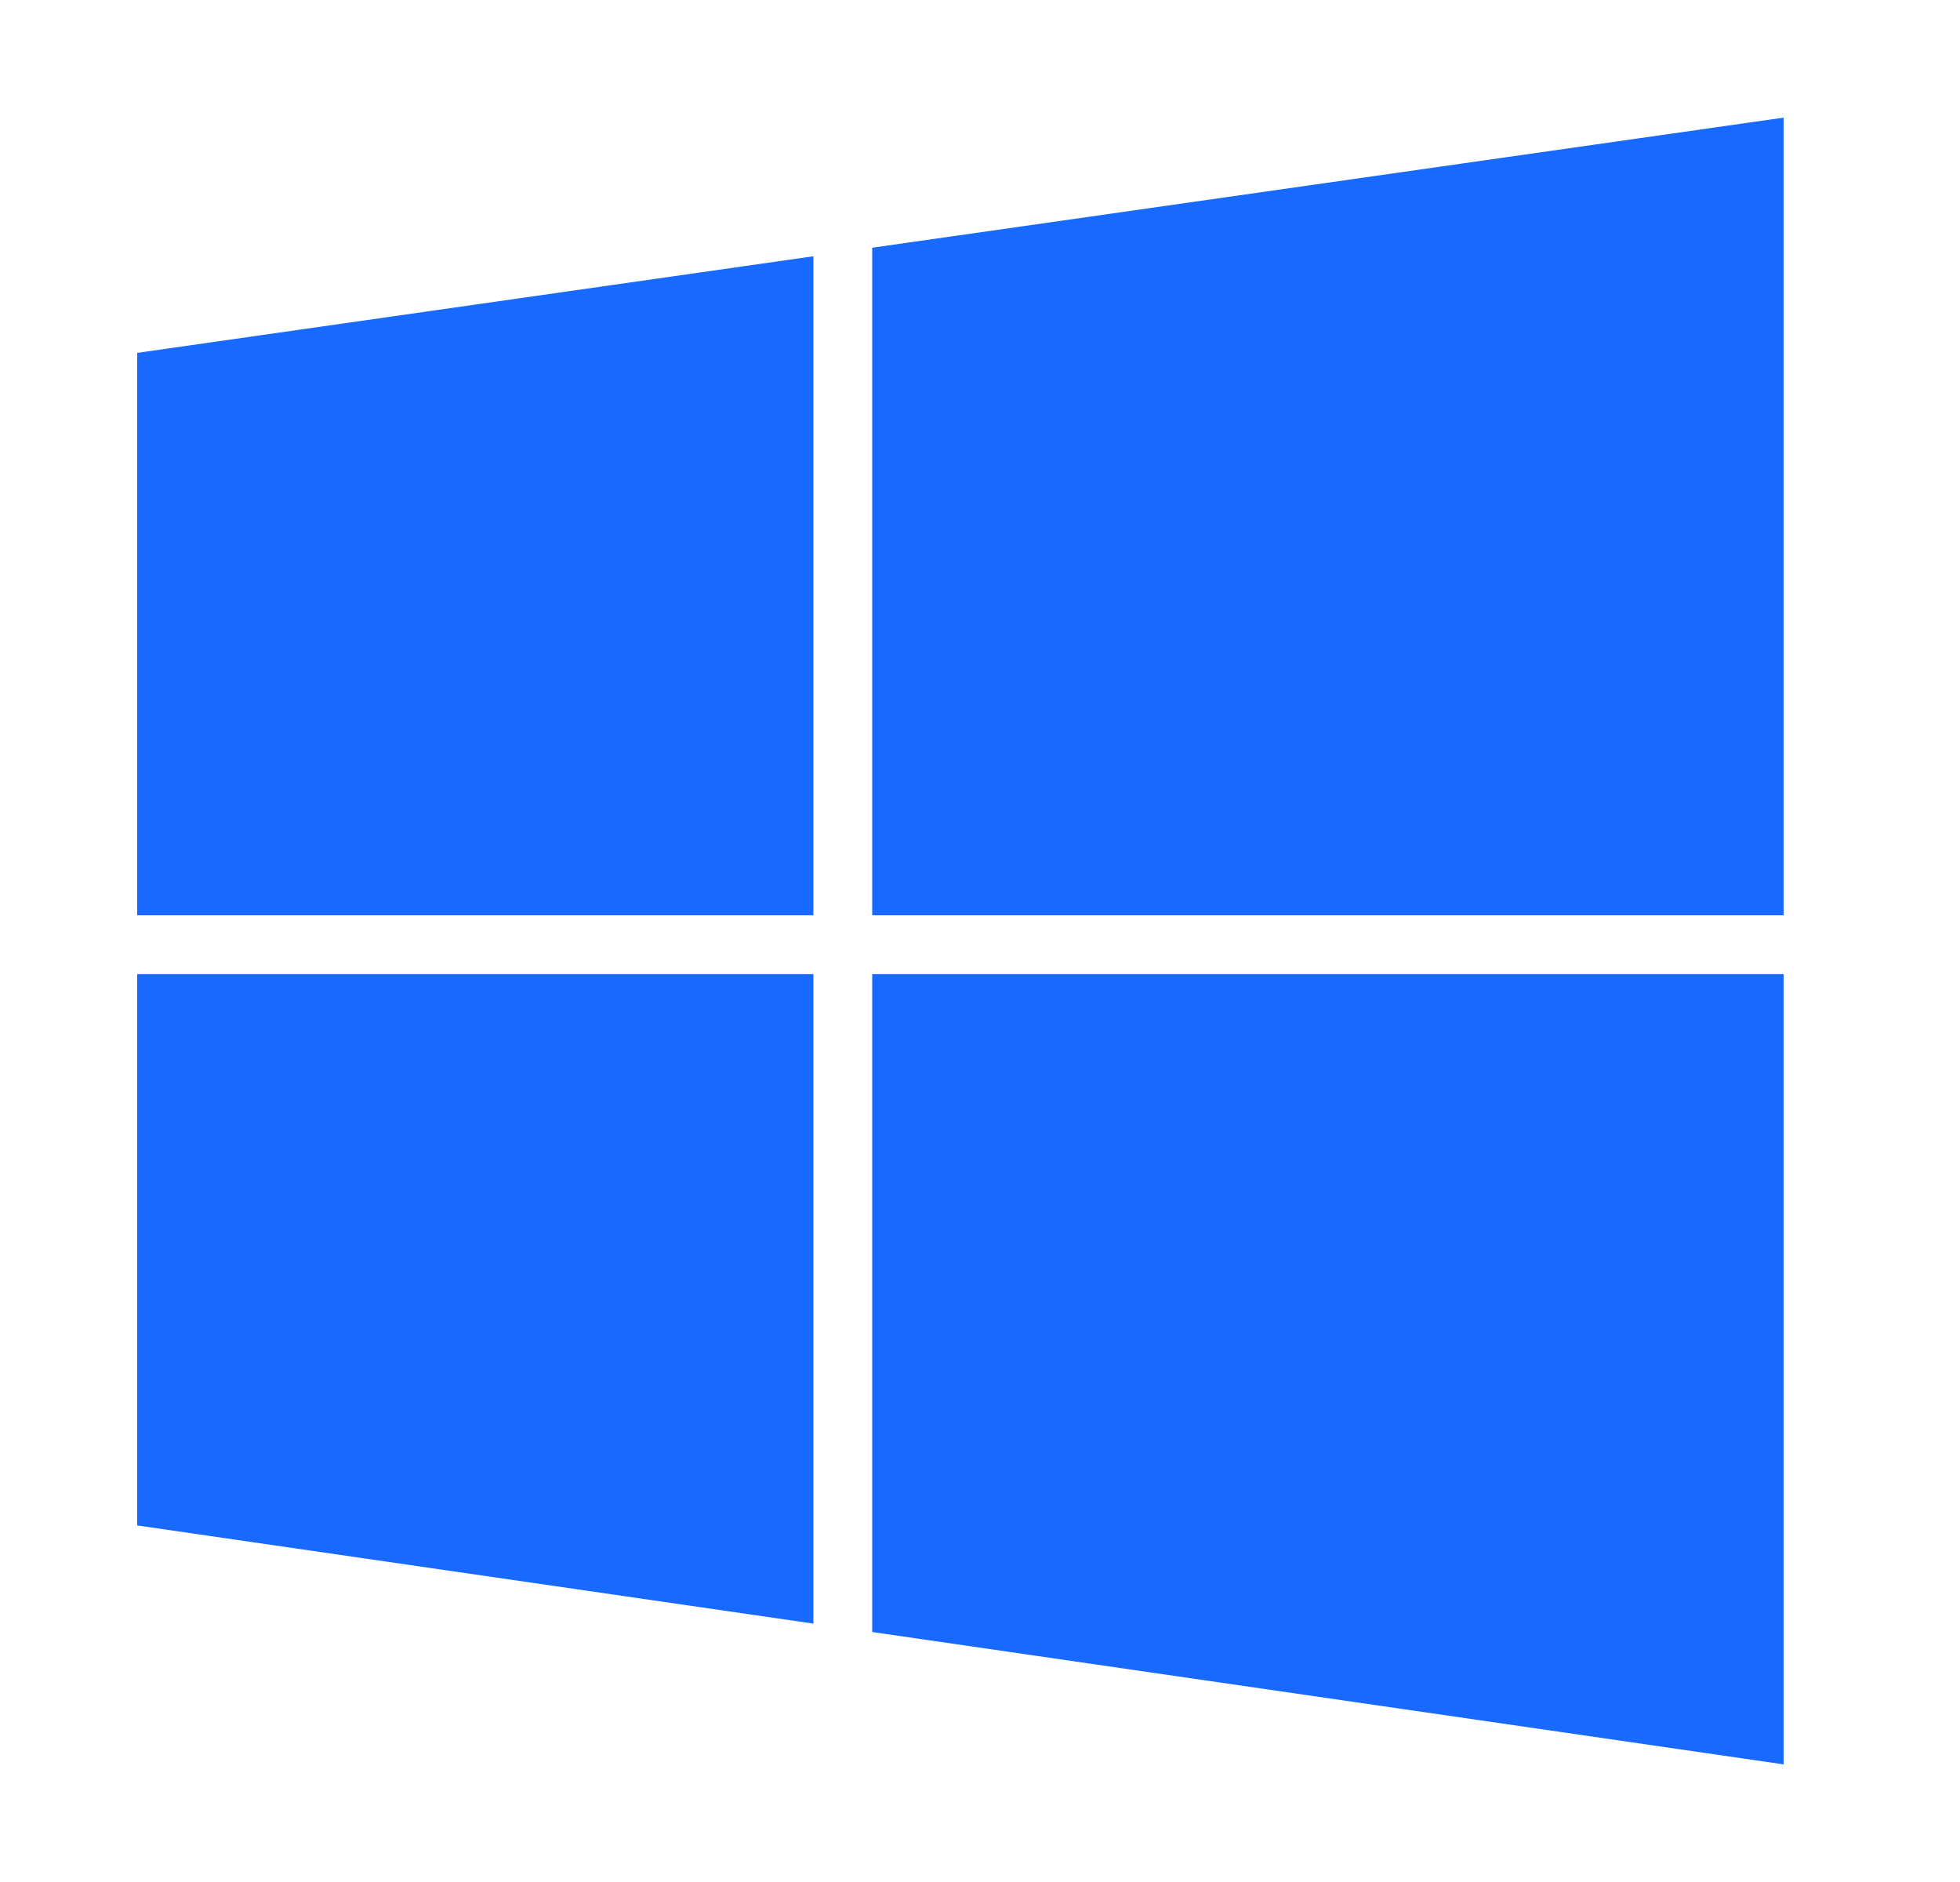 <svg width="25" height="24" viewBox="0 0 25 24" fill="none" xmlns="http://www.w3.org/2000/svg">
<path d="M22.75 12.422H11.125V20.812L22.75 22.5V12.422Z" fill="#1869FF"/>
<path d="M10.375 12.422H1.75V19.453L10.375 20.705V12.422Z" fill="#1869FF"/>
<path d="M22.75 1.5L11.125 3.159V11.672H22.75V1.5Z" fill="#1869FF"/>
<path d="M10.375 3.268L1.75 4.5V11.672H10.375V3.268Z" fill="#1869FF"/>
</svg>
